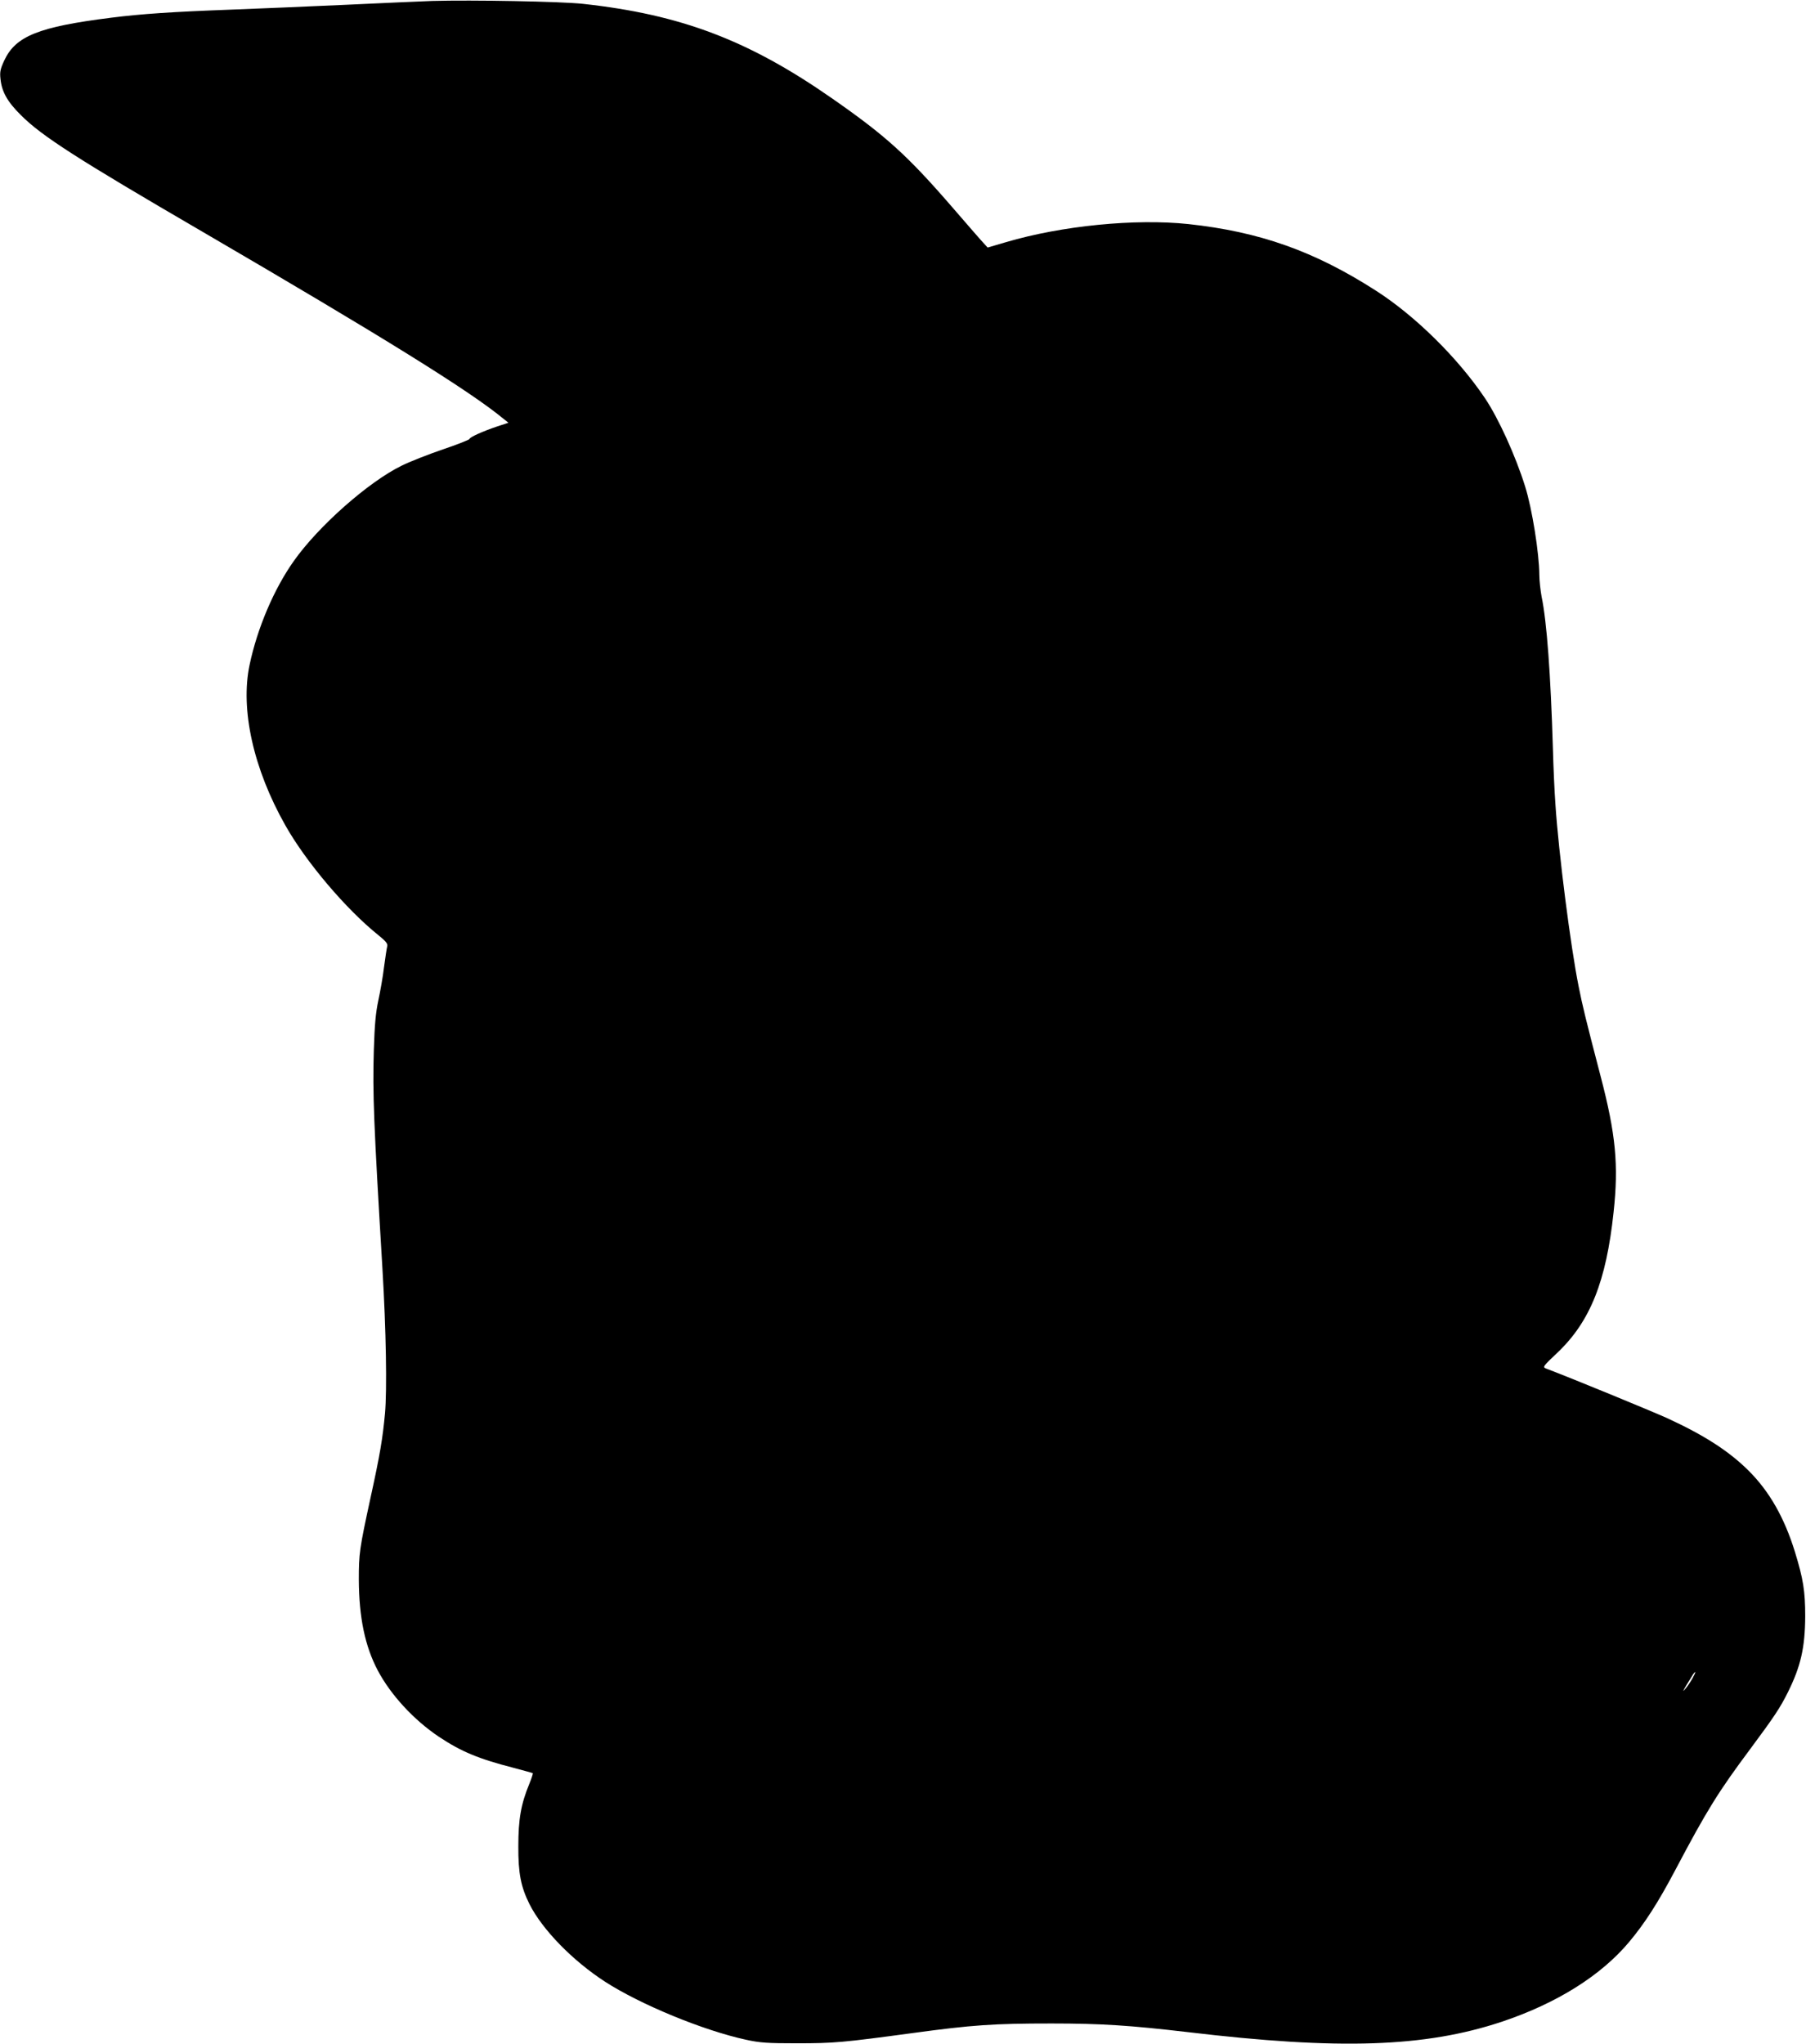 <?xml version="1.0" standalone="no"?>
<!DOCTYPE svg PUBLIC "-//W3C//DTD SVG 20010904//EN"
 "http://www.w3.org/TR/2001/REC-SVG-20010904/DTD/svg10.dtd">
<svg version="1.0" xmlns="http://www.w3.org/2000/svg"
 width="1131pt" height="1280pt" viewBox="0 0 1131 1280"
 preserveAspectRatio="xMidYMid meet">
<g transform="translate(0,1280) scale(0.1,-0.1)"
fill="#000000" stroke="none">
<path d="M2705 12794 c-60 -2 -303 -13 -540 -24 -236 -11 -556 -24 -710 -30
-379 -14 -570 -27 -760 -51 -453 -57 -597 -115 -668 -267 -25 -54 -29 -72 -24
-116 8 -80 43 -143 127 -226 130 -131 353 -274 1138 -731 1137 -663 1676 -998
1886 -1172 l30 -24 -70 -23 c-92 -31 -174 -68 -174 -79 0 -4 -75 -34 -167 -65
-93 -32 -208 -77 -258 -102 -207 -101 -522 -379 -676 -598 -123 -174 -227
-417 -276 -649 -59 -279 24 -652 224 -1005 129 -229 380 -525 582 -687 48 -39
60 -54 56 -70 -3 -11 -12 -69 -20 -130 -7 -60 -24 -155 -36 -210 -16 -76 -23
-150 -28 -310 -8 -273 -1 -452 54 -1370 23 -383 29 -760 16 -905 -15 -159 -30
-251 -91 -530 -69 -318 -73 -348 -73 -510 1 -238 39 -419 119 -570 81 -153
226 -310 383 -415 140 -93 248 -138 470 -195 63 -17 116 -31 118 -33 1 -2 -8
-32 -22 -66 -53 -128 -69 -223 -69 -391 -1 -169 16 -255 70 -363 80 -159 270
-354 474 -486 222 -143 615 -305 883 -363 88 -19 133 -22 317 -22 233 0 288 5
725 64 375 51 506 60 870 60 315 0 493 -12 853 -54 950 -113 1486 -95 1967 65
344 115 621 289 797 499 98 117 180 244 289 450 199 377 270 491 473 763 147
198 185 255 233 352 80 161 107 279 108 475 0 157 -12 233 -65 405 -66 213
-159 376 -289 506 -124 123 -277 222 -512 330 -98 44 -593 248 -757 310 -23 9
-19 14 72 100 204 194 305 445 351 879 32 295 14 487 -81 850 -96 368 -113
439 -138 564 -50 248 -125 834 -145 1136 -6 80 -13 237 -16 350 -14 468 -38
797 -71 955 -7 39 -14 99 -14 135 -1 137 -45 414 -89 554 -60 192 -166 425
-251 552 -170 253 -439 518 -685 675 -385 247 -728 368 -1173 416 -333 35
-792 -10 -1141 -113 l-116 -34 -21 23 c-12 12 -99 112 -194 222 -287 332 -422
454 -758 688 -523 365 -948 526 -1562 593 -142 15 -688 25 -945 18z m7894
-10503 c-12 -21 -32 -52 -46 -67 -17 -21 -14 -13 9 26 19 30 38 61 42 68 4 6
9 12 12 12 3 0 -5 -17 -17 -39z"/>
</g>
</svg>
